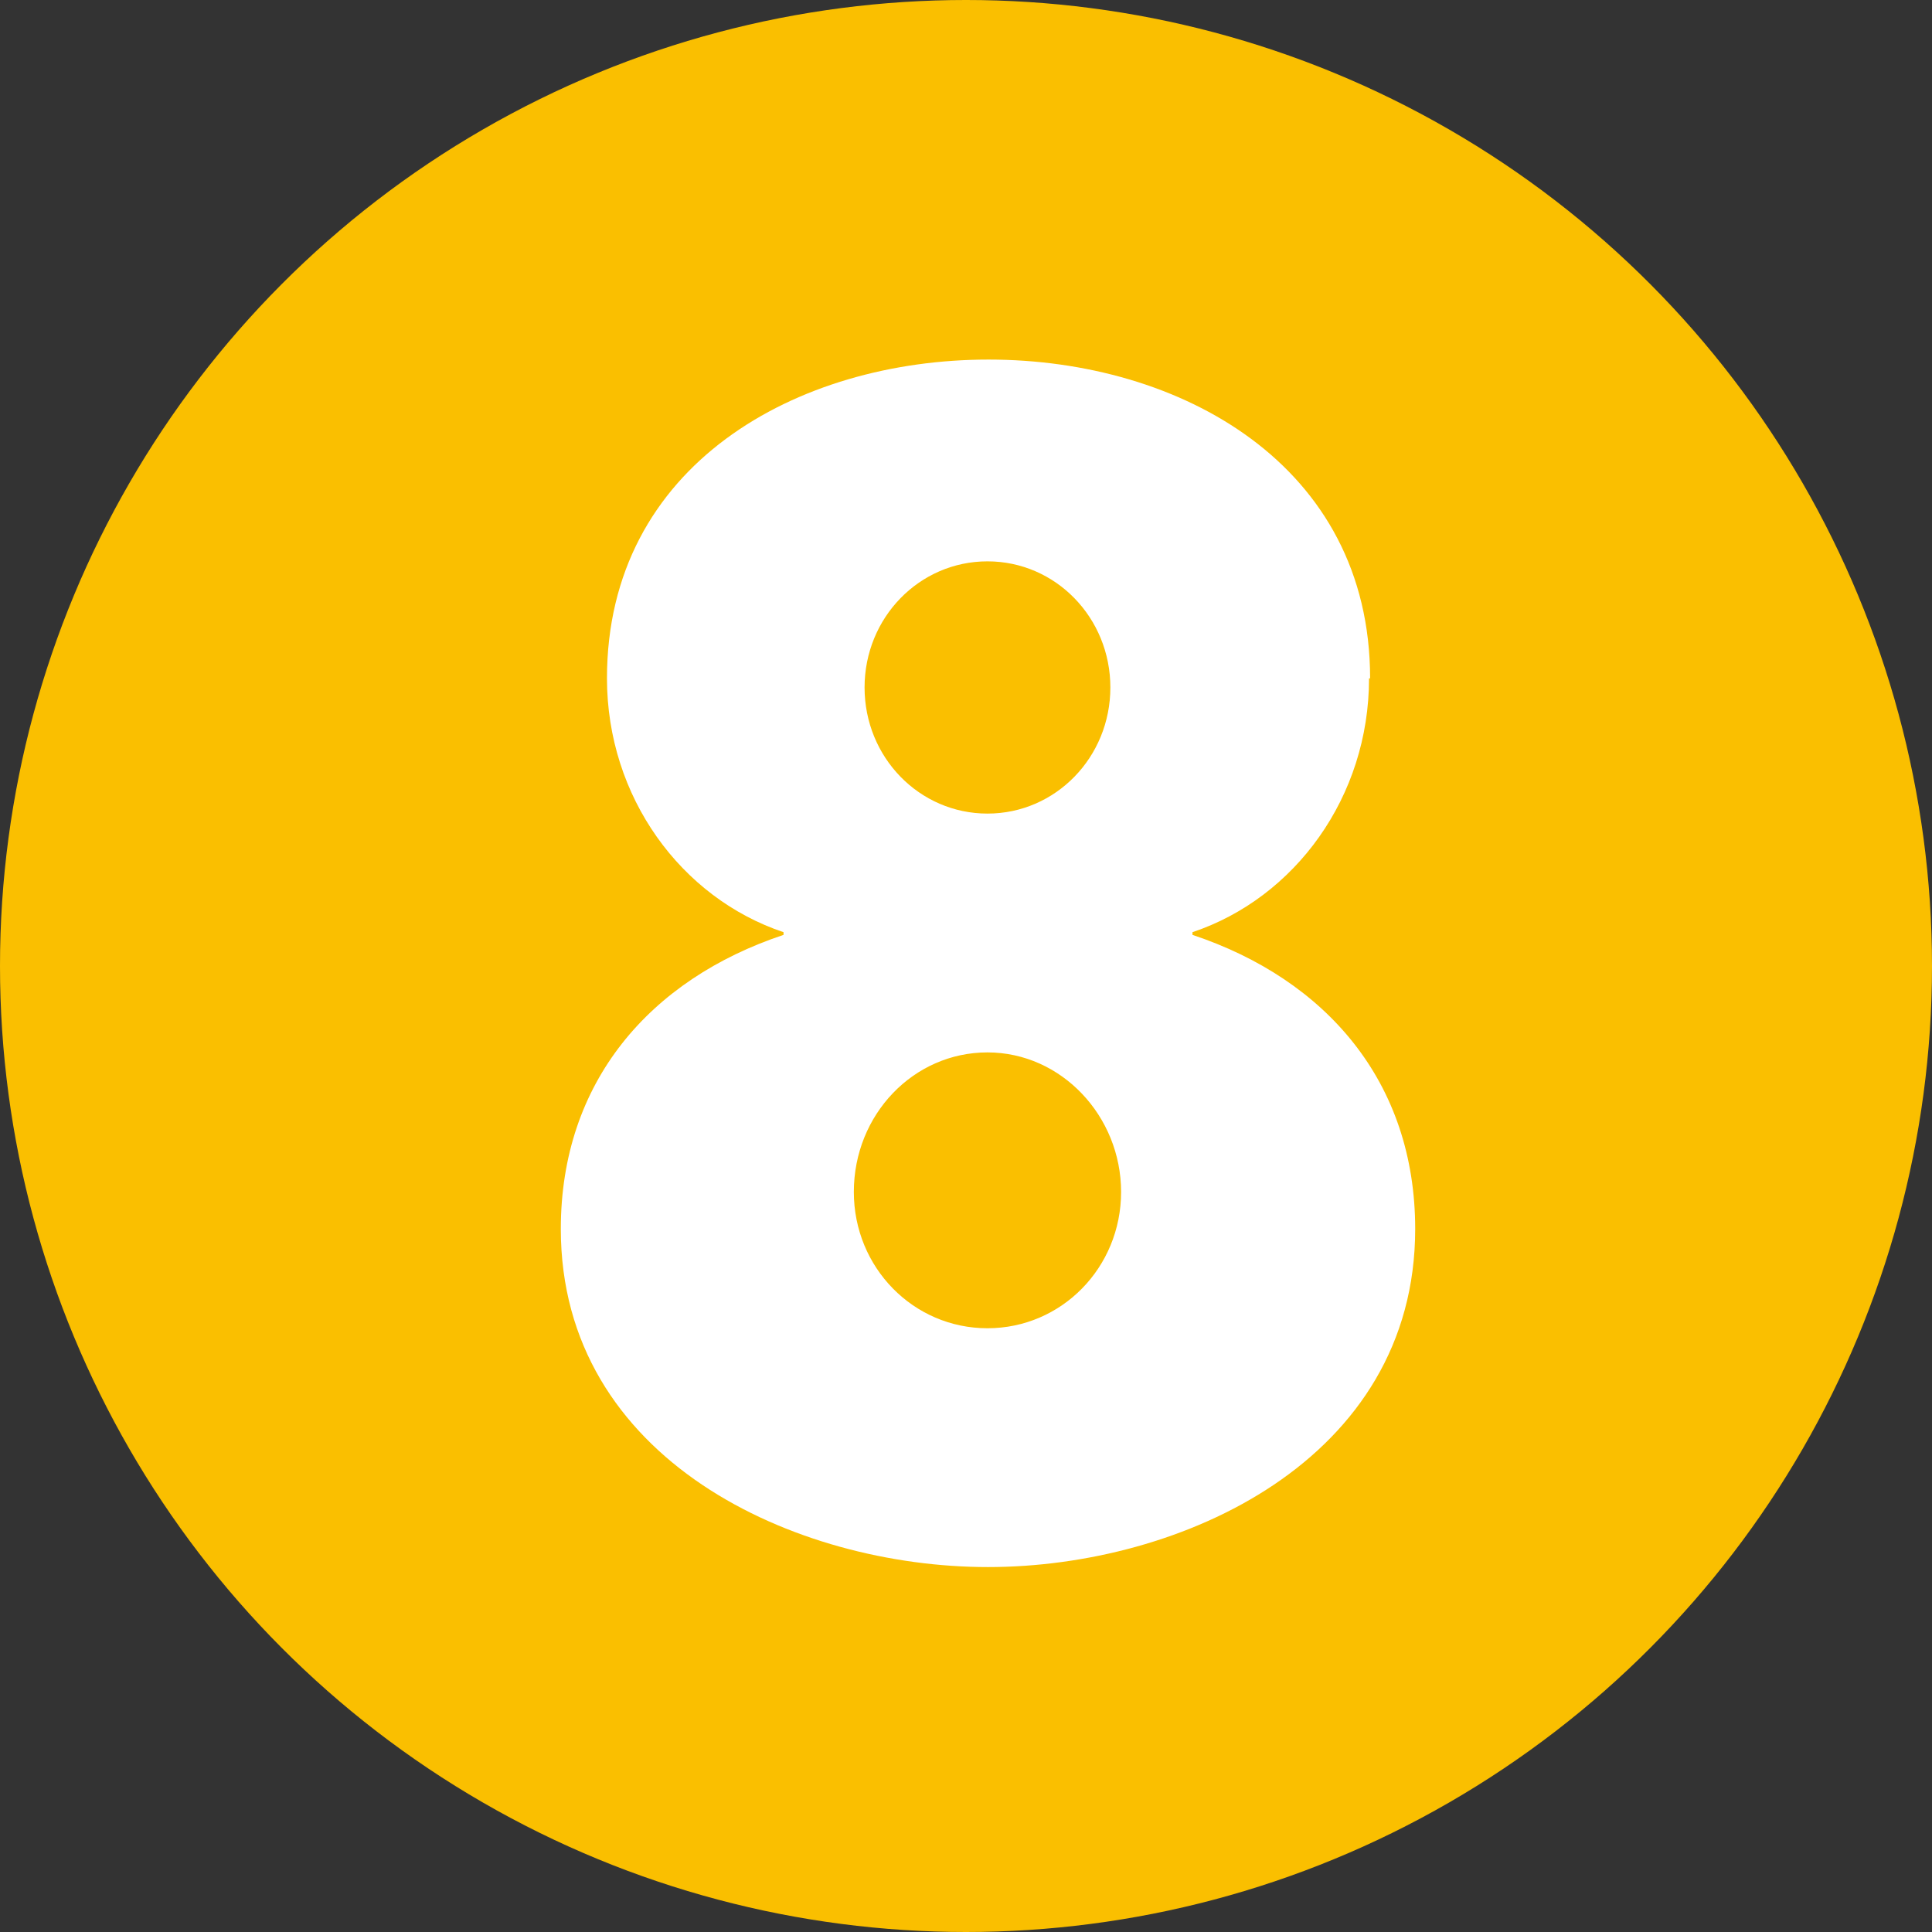<?xml version="1.0" encoding="UTF-8"?><svg id="_圖層_1" xmlns="http://www.w3.org/2000/svg" viewBox="0 0 36 36"><rect x="0" y="0" width="36" height="36" fill="#333333" stroke="none"/><defs><style>.cls-1{fill:#fabf00;}.cls-1,.cls-2{stroke-width:0px;}.cls-2{fill:#fff;}</style></defs><circle class="cls-1" cx="18" cy="18" r="18"/><path class="cls-2" d="M25.51,12.64c0,2.21-1.38,4.09-3.29,4.73v.05c2.49.83,4.15,2.74,4.15,5.48,0,4.31-4.37,6.3-7.96,6.3s-7.96-1.99-7.96-6.3c0-2.74,1.66-4.65,4.15-5.48v-.05c-1.91-.64-3.29-2.52-3.29-4.73,0-3.98,3.54-5.94,7.11-5.94s7.11,1.96,7.11,5.94ZM15.91,22.21c0,1.41,1.11,2.54,2.49,2.54s2.49-1.13,2.49-2.54-1.11-2.6-2.49-2.6-2.49,1.16-2.49,2.6ZM16.11,12.81c0,1.3,1.02,2.35,2.29,2.35s2.29-1.05,2.29-2.35-1.02-2.35-2.29-2.35-2.29,1.05-2.29,2.35Z"/></svg>